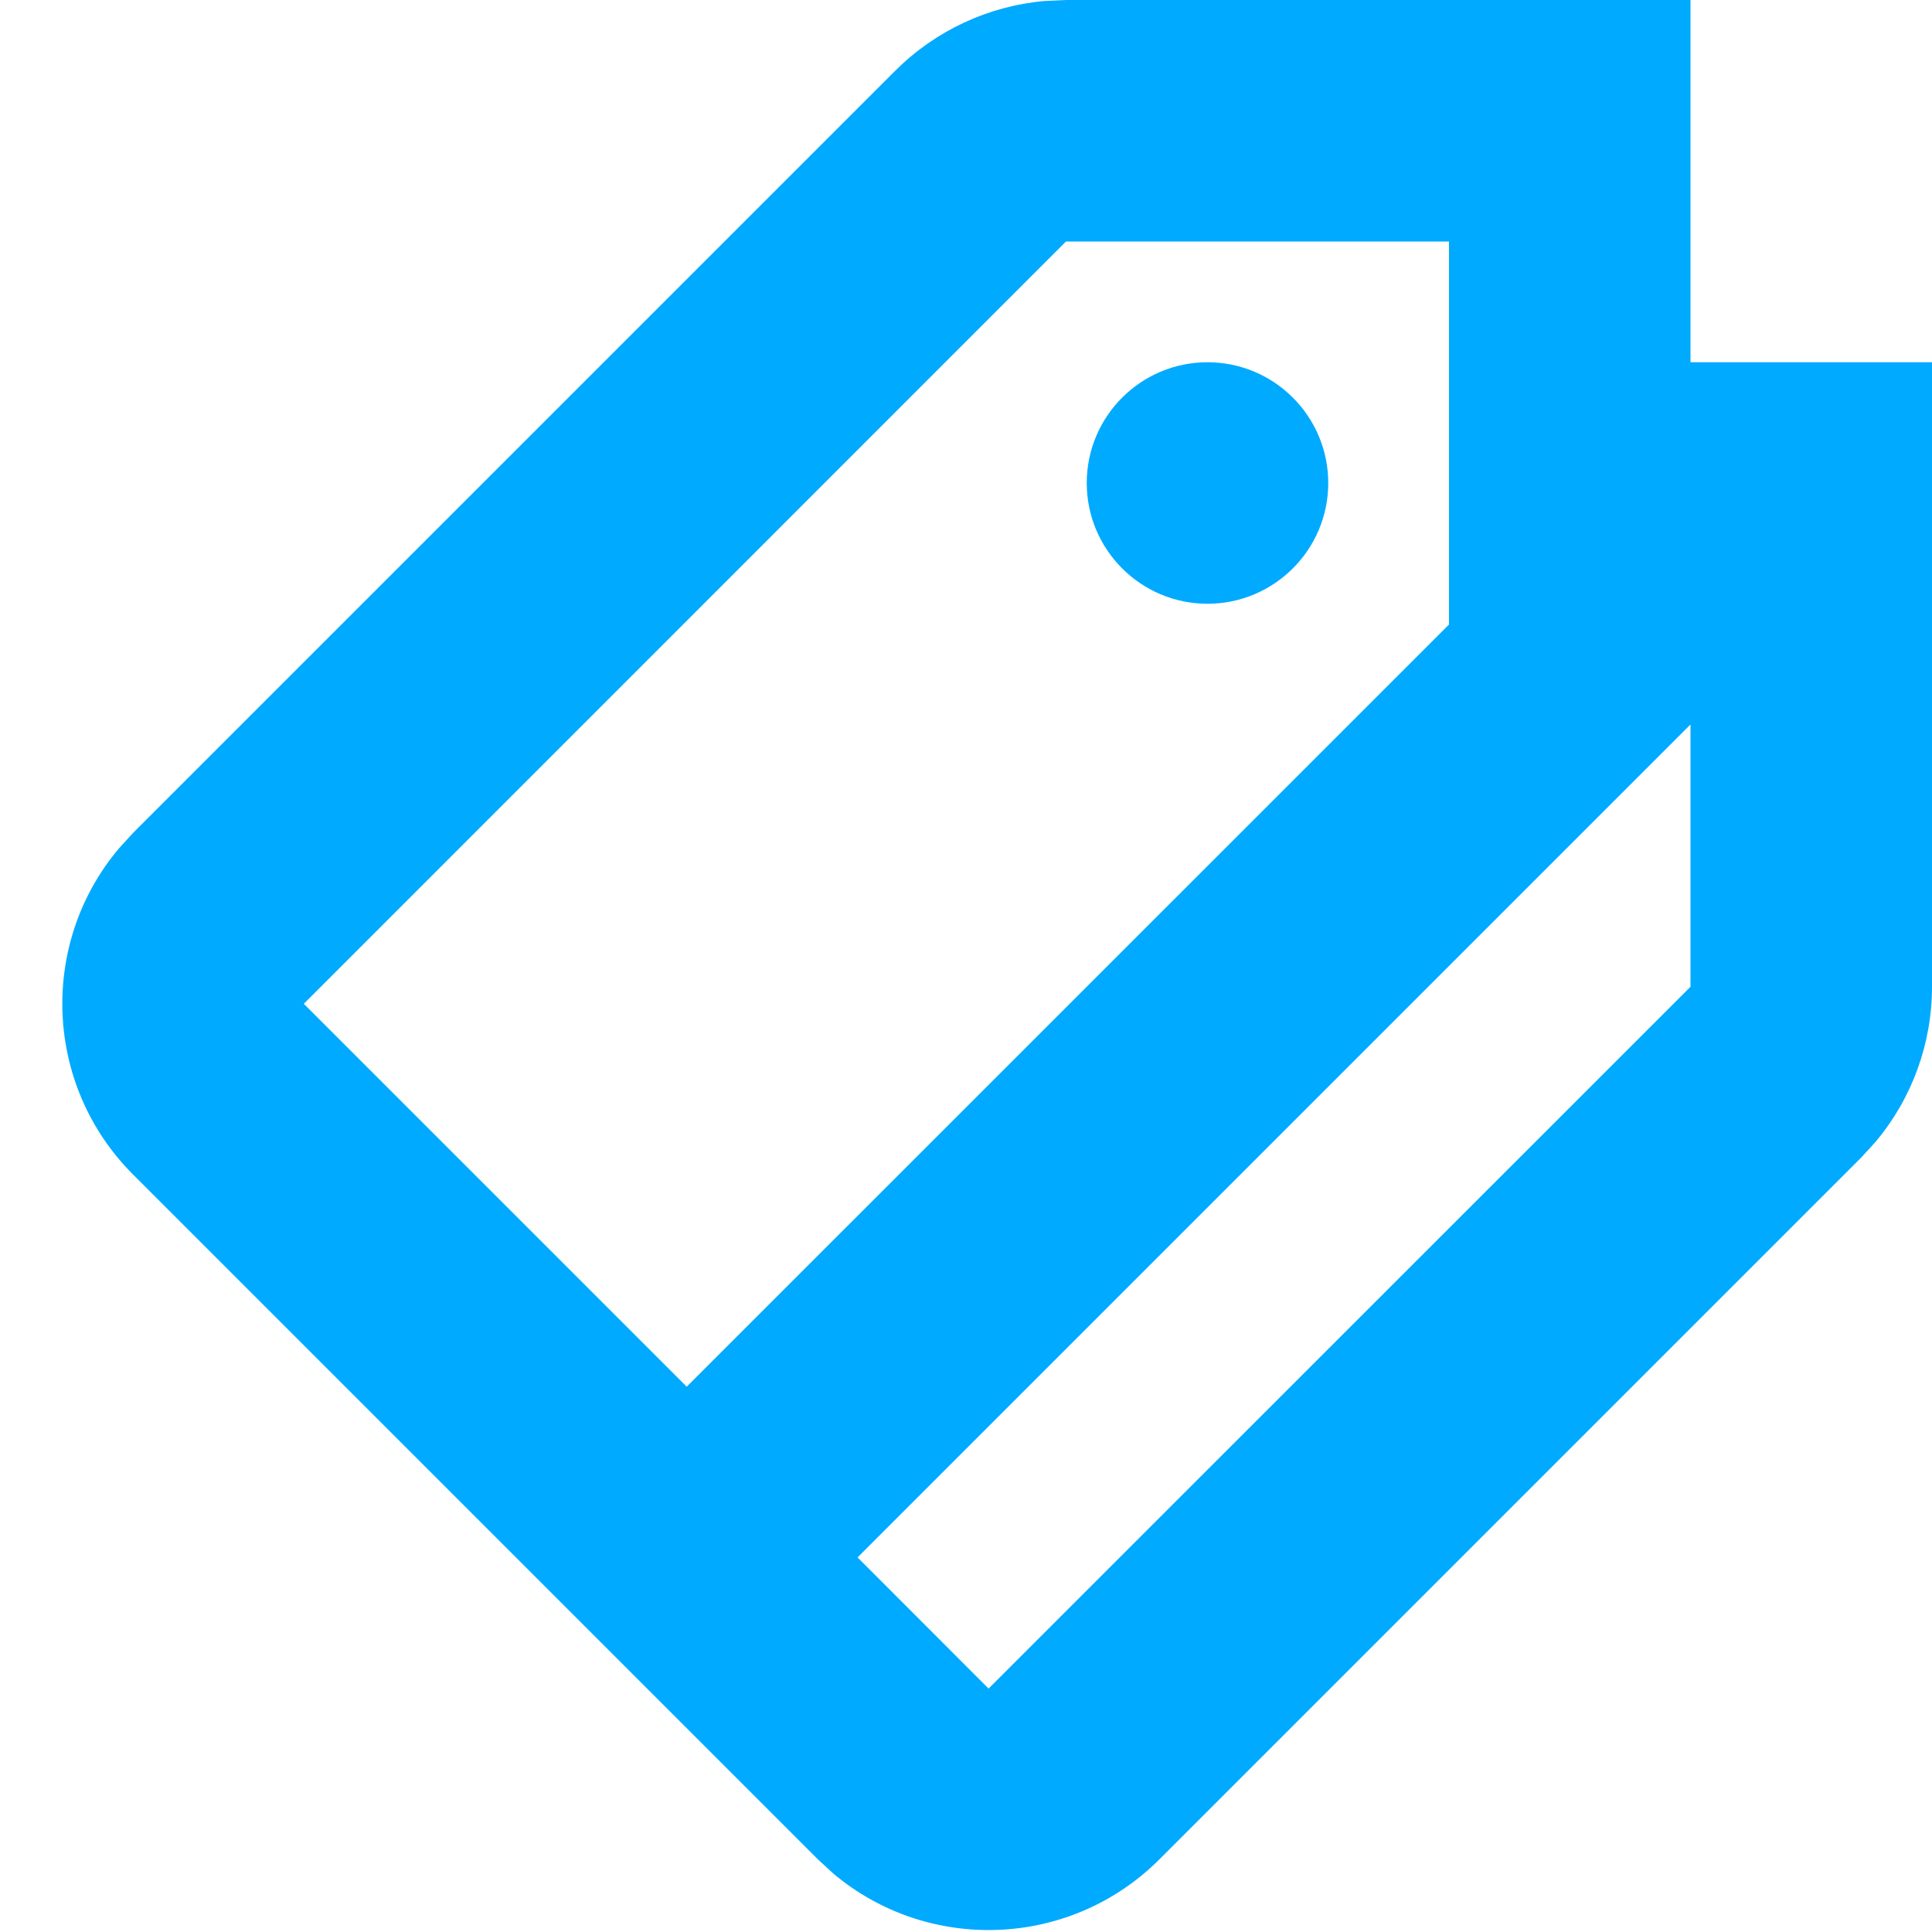 <!DOCTYPE svg PUBLIC "-//W3C//DTD SVG 1.1//EN" "http://www.w3.org/Graphics/SVG/1.1/DTD/svg11.dtd">
<!-- Uploaded to: SVG Repo, www.svgrepo.com, Transformed by: SVG Repo Mixer Tools -->
<svg width="800px" height="800px" viewBox="0 0 16 16" xmlns="http://www.w3.org/2000/svg" fill="#000000">
<g id="SVGRepo_bgCarrier" stroke-width="0"/>
<g id="SVGRepo_tracerCarrier" stroke-linecap="round" stroke-linejoin="round"/>
<g id="SVGRepo_iconCarrier"> <path fill="#00aaff" fill-rule="evenodd" d="M14,-3.8191672e-14 L14,3 L16,3 L16,8.172 C16,8.643 15.834,9.097 15.533,9.456 L15.414,9.586 L9.602,15.398 C8.862,16.138 7.686,16.177 6.9,15.515 L6.773,15.398 L1.102,9.727 C0.362,8.987 0.323,7.811 0.985,7.026 L1.102,6.898 L7.414,0.586 C7.748,0.252 8.187,0.049 8.653,0.008 L8.828,-3.8191672e-14 L14,-3.8191672e-14 Z M14,8.172 L14,6 L7.102,12.898 L7.102,12.898 L8.187,13.984 L14,8.172 Z M12,2 L8.828,2 L2.516,8.313 L5.687,11.484 L12,5.172 L12,2 Z M10,3 C10.552,3 11,3.448 11,4 C11,4.552 10.552,5 10,5 C9.448,5 9,4.552 9,4 C9,3.448 9.448,3 10,3 Z"/> </g>
</svg>